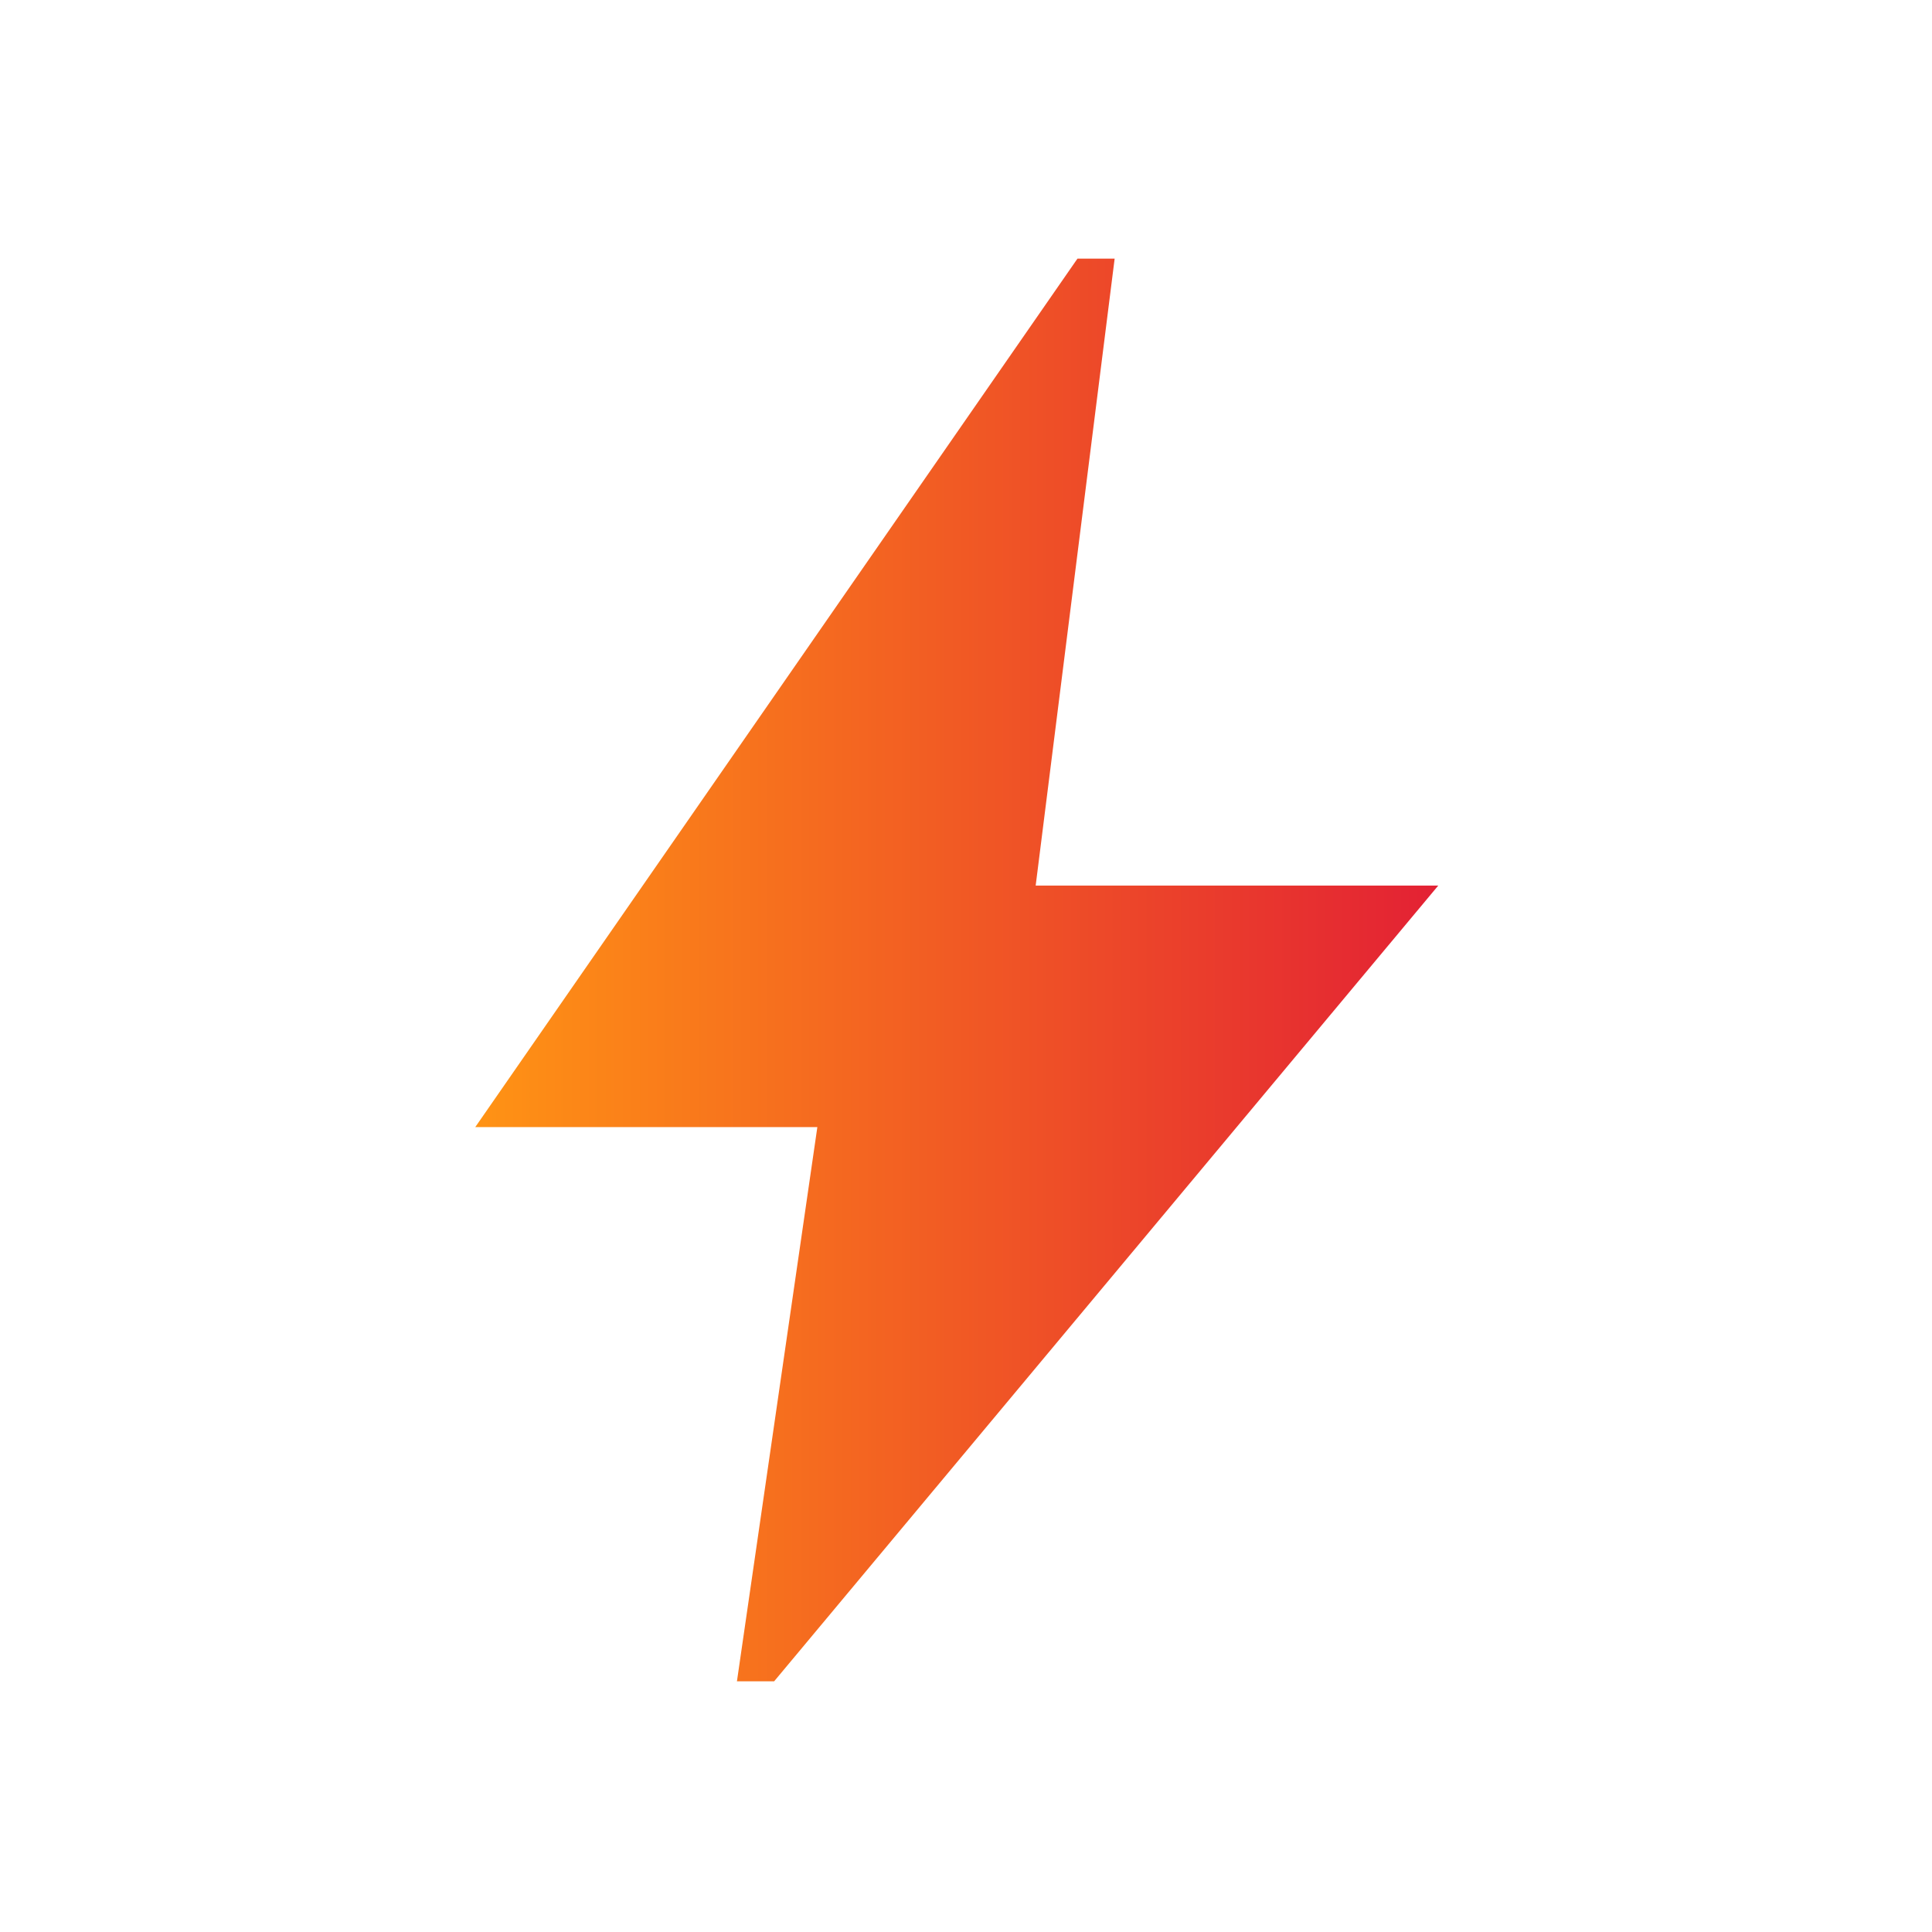 <svg width="16" height="16" viewBox="0 0 16 16" fill="none" xmlns="http://www.w3.org/2000/svg">
<path d="M6.103 13.924L6.769 9.334H3.936L8.923 2.142H9.231L8.577 7.334H11.911L6.411 13.924H6.103Z" fill="url(#paint0_linear_4233_10148)"/>
<defs>
<linearGradient id="paint0_linear_4233_10148" x1="3.936" y1="8.033" x2="11.911" y2="8.033" gradientUnits="userSpaceOnUse">
<stop stop-color="#FF9314"/>
<stop offset="1" stop-color="#E32134"/>
</linearGradient>
</defs>
</svg>
